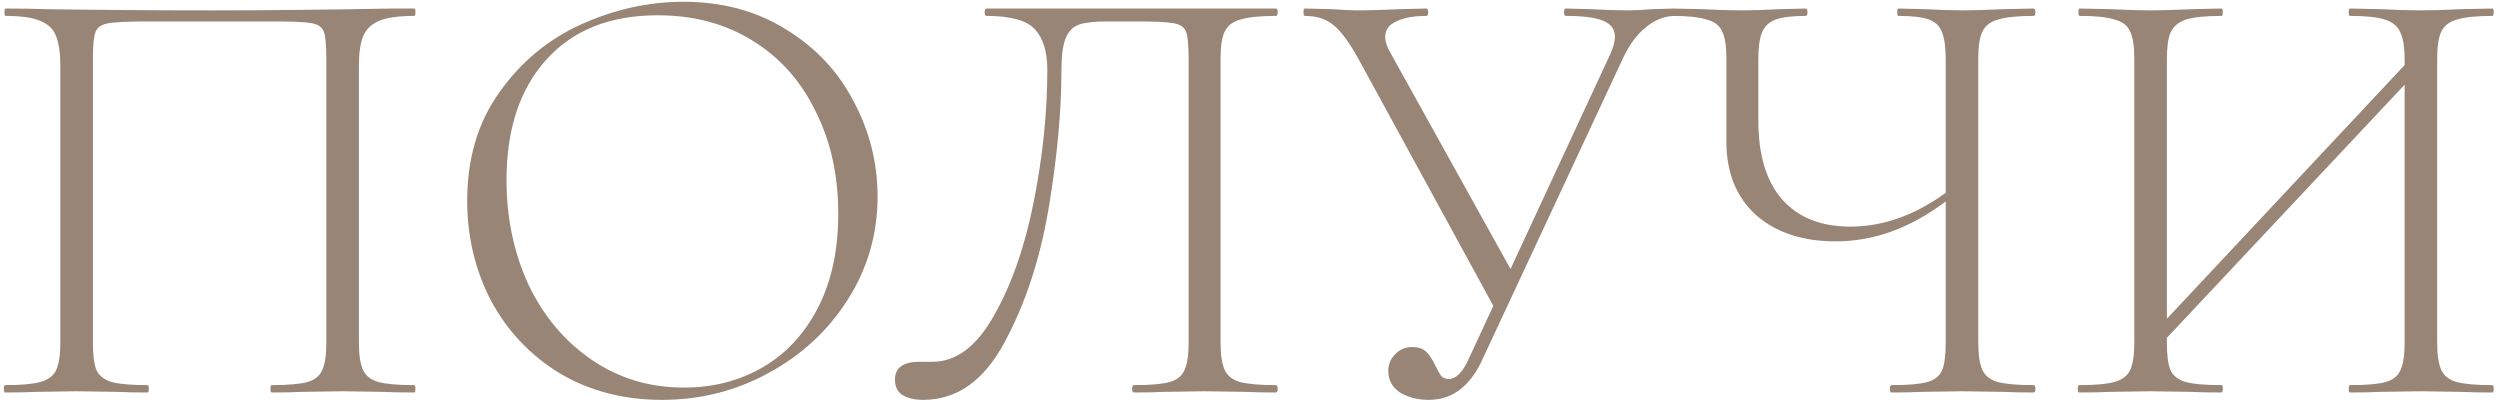 <?xml version="1.0" encoding="UTF-8"?> <svg xmlns="http://www.w3.org/2000/svg" width="293" height="47" viewBox="0 0 293 47" fill="none"><path d="M48.544 45.136C48.64 45.136 48.688 45.28 48.688 45.568C48.688 45.856 48.64 46 48.544 46C47.008 46 45.808 45.976 44.944 45.928L40.192 45.856L35.296 45.928C34.432 45.976 33.28 46 31.84 46C31.744 46 31.696 45.856 31.696 45.568C31.696 45.28 31.744 45.136 31.84 45.136C33.76 45.136 35.152 45.016 36.016 44.776C36.88 44.536 37.456 44.08 37.744 43.408C38.08 42.736 38.248 41.656 38.248 40.168V6.976C38.248 5.344 38.152 4.264 37.96 3.736C37.768 3.208 37.312 2.872 36.592 2.728C35.872 2.584 34.384 2.512 32.128 2.512H17.368C15.064 2.512 13.504 2.584 12.688 2.728C11.872 2.872 11.368 3.232 11.176 3.808C10.984 4.336 10.888 5.392 10.888 6.976V40.168C10.888 41.656 11.032 42.736 11.32 43.408C11.656 44.08 12.256 44.536 13.12 44.776C13.984 45.016 15.376 45.136 17.296 45.136C17.392 45.136 17.44 45.28 17.44 45.568C17.44 45.856 17.392 46 17.296 46C15.856 46 14.704 45.976 13.84 45.928L8.944 45.856L4.192 45.928C3.328 45.976 2.128 46 0.592 46C0.496 46 0.448 45.856 0.448 45.568C0.448 45.28 0.496 45.136 0.592 45.136C2.464 45.136 3.832 45.016 4.696 44.776C5.608 44.536 6.232 44.08 6.568 43.408C6.904 42.688 7.072 41.608 7.072 40.168V7.696C7.072 6.208 6.904 5.056 6.568 4.24C6.28 3.424 5.656 2.824 4.696 2.44C3.784 2.056 2.44 1.864 0.664 1.864C0.568 1.864 0.52 1.72 0.52 1.432C0.52 1.144 0.568 1 0.664 1C2.296 1 3.832 1.024 5.272 1.072C11.608 1.168 18.136 1.216 24.856 1.216C30.904 1.216 37.96 1.144 46.024 1H48.544C48.64 1 48.688 1.144 48.688 1.432C48.688 1.72 48.64 1.864 48.544 1.864C46.72 1.864 45.352 2.056 44.44 2.44C43.528 2.824 42.904 3.424 42.568 4.24C42.232 5.056 42.064 6.208 42.064 7.696V40.168C42.064 41.608 42.232 42.688 42.568 43.408C42.904 44.08 43.504 44.536 44.368 44.776C45.28 45.016 46.672 45.136 48.544 45.136ZM77.579 46.864C73.115 46.864 69.131 45.832 65.627 43.768C62.171 41.656 59.483 38.824 57.563 35.272C55.691 31.672 54.755 27.76 54.755 23.536C54.755 18.592 56.003 14.368 58.499 10.864C60.995 7.312 64.187 4.648 68.075 2.872C72.011 1.096 76.019 0.208 80.099 0.208C84.659 0.208 88.667 1.288 92.123 3.448C95.579 5.56 98.219 8.368 100.043 11.872C101.915 15.376 102.851 19.096 102.851 23.032C102.851 27.4 101.699 31.408 99.395 35.056C97.091 38.704 93.995 41.584 90.107 43.696C86.267 45.808 82.091 46.864 77.579 46.864ZM80.171 45.424C83.579 45.424 86.651 44.632 89.387 43.048C92.123 41.464 94.283 39.136 95.867 36.064C97.451 32.992 98.243 29.32 98.243 25.048C98.243 20.536 97.355 16.528 95.579 13.024C93.851 9.472 91.379 6.712 88.163 4.744C84.995 2.776 81.299 1.792 77.075 1.792C71.507 1.792 67.163 3.52 64.043 6.976C60.923 10.432 59.363 15.136 59.363 21.088C59.363 25.552 60.227 29.656 61.955 33.4C63.731 37.096 66.203 40.024 69.371 42.184C72.539 44.344 76.139 45.424 80.171 45.424ZM108.202 46.864C107.194 46.864 106.378 46.672 105.754 46.288C105.178 45.904 104.89 45.304 104.89 44.488C104.89 43.096 105.85 42.4 107.77 42.4H109.282C112.066 42.4 114.466 40.6 116.482 37C118.546 33.4 120.106 28.936 121.162 23.608C122.218 18.28 122.746 13.144 122.746 8.2C122.746 6.088 122.266 4.504 121.306 3.448C120.346 2.392 118.45 1.864 115.618 1.864C115.474 1.864 115.402 1.72 115.402 1.432C115.402 1.144 115.474 1 115.618 1H149.53C149.674 1 149.746 1.144 149.746 1.432C149.746 1.72 149.674 1.864 149.53 1.864C147.658 1.864 146.266 2.008 145.354 2.296C144.49 2.536 143.89 2.992 143.554 3.664C143.218 4.336 143.05 5.392 143.05 6.832V40.168C143.05 41.608 143.218 42.688 143.554 43.408C143.89 44.08 144.49 44.536 145.354 44.776C146.266 45.016 147.658 45.136 149.53 45.136C149.674 45.136 149.746 45.28 149.746 45.568C149.746 45.856 149.674 46 149.53 46C148.09 46 146.938 45.976 146.074 45.928L141.178 45.856L136.282 45.928C135.466 45.976 134.338 46 132.898 46C132.754 46 132.682 45.856 132.682 45.568C132.682 45.28 132.754 45.136 132.898 45.136C134.818 45.136 136.21 45.016 137.074 44.776C137.938 44.536 138.514 44.08 138.802 43.408C139.138 42.736 139.306 41.656 139.306 40.168V6.976C139.306 5.344 139.21 4.264 139.018 3.736C138.826 3.208 138.346 2.872 137.578 2.728C136.858 2.584 135.37 2.512 133.114 2.512H129.73C128.29 2.512 127.21 2.632 126.49 2.872C125.77 3.112 125.242 3.64 124.906 4.456C124.57 5.272 124.402 6.52 124.402 8.2C124.402 13.048 123.898 18.472 122.89 24.472C121.882 30.424 120.154 35.656 117.706 40.168C115.306 44.632 112.138 46.864 108.202 46.864ZM196.33 1C196.426 1 196.474 1.144 196.474 1.432C196.474 1.72 196.426 1.864 196.33 1.864C195.13 1.864 194.002 2.296 192.946 3.16C191.89 3.976 190.978 5.2 190.21 6.832L173.578 42.472C172.138 45.4 170.098 46.864 167.458 46.864C166.162 46.864 165.034 46.576 164.074 46C163.162 45.376 162.706 44.536 162.706 43.48C162.706 42.712 162.97 42.064 163.498 41.536C164.026 40.96 164.698 40.672 165.514 40.672C166.234 40.672 166.786 40.864 167.17 41.248C167.554 41.632 167.914 42.184 168.25 42.904C168.49 43.384 168.706 43.768 168.898 44.056C169.138 44.296 169.426 44.416 169.762 44.416C170.674 44.416 171.49 43.576 172.21 41.896L175.018 35.848L159.25 6.976C158.194 5.056 157.234 3.736 156.37 3.016C155.506 2.248 154.354 1.864 152.914 1.864C152.818 1.864 152.77 1.72 152.77 1.432C152.77 1.144 152.818 1 152.914 1L156.01 1.072C157.45 1.168 158.482 1.216 159.106 1.216C160.498 1.216 162.154 1.168 164.074 1.072L167.17 1C167.314 1 167.386 1.144 167.386 1.432C167.386 1.72 167.314 1.864 167.17 1.864C165.682 1.864 164.506 2.08 163.642 2.512C162.778 2.896 162.346 3.496 162.346 4.312C162.346 4.888 162.562 5.536 162.994 6.256L177.034 31.528L188.698 6.4C189.082 5.536 189.274 4.84 189.274 4.312C189.274 3.448 188.818 2.824 187.906 2.44C186.994 2.056 185.53 1.864 183.514 1.864C183.37 1.864 183.298 1.72 183.298 1.432C183.298 1.144 183.37 1 183.514 1L186.394 1.072C188.026 1.168 189.49 1.216 190.786 1.216C191.554 1.216 192.514 1.168 193.666 1.072L196.33 1ZM238.334 45.136C238.478 45.136 238.55 45.28 238.55 45.568C238.55 45.856 238.478 46 238.334 46C236.894 46 235.742 45.976 234.878 45.928L229.982 45.856L225.086 45.928C224.27 45.976 223.142 46 221.702 46C221.558 46 221.486 45.856 221.486 45.568C221.486 45.28 221.558 45.136 221.702 45.136C223.622 45.136 225.014 45.016 225.878 44.776C226.742 44.536 227.318 44.08 227.606 43.408C227.894 42.736 228.038 41.656 228.038 40.168V23.608C223.91 26.728 219.614 28.288 215.15 28.288C211.262 28.288 208.142 27.256 205.79 25.192C203.486 23.08 202.334 20.224 202.334 16.624V6.832C202.334 5.392 202.166 4.336 201.83 3.664C201.542 2.992 200.942 2.536 200.03 2.296C199.166 2.008 197.798 1.864 195.926 1.864C195.782 1.864 195.71 1.72 195.71 1.432C195.71 1.144 195.782 1 195.926 1L199.382 1.072C201.302 1.168 202.886 1.216 204.134 1.216C205.334 1.216 206.846 1.168 208.67 1.072L211.622 1C211.766 1 211.838 1.144 211.838 1.432C211.838 1.72 211.766 1.864 211.622 1.864C210.038 1.864 208.862 2.008 208.094 2.296C207.326 2.584 206.798 3.088 206.51 3.808C206.222 4.48 206.078 5.536 206.078 6.976V14.104C206.078 18.184 207.014 21.28 208.886 23.392C210.758 25.504 213.422 26.56 216.878 26.56C220.67 26.56 224.39 25.24 228.038 22.6V6.976C228.038 5.536 227.894 4.48 227.606 3.808C227.366 3.088 226.862 2.584 226.094 2.296C225.326 2.008 224.126 1.864 222.494 1.864C222.398 1.864 222.35 1.72 222.35 1.432C222.35 1.144 222.398 1 222.494 1L225.518 1.072C227.342 1.168 228.83 1.216 229.982 1.216C231.23 1.216 232.862 1.168 234.878 1.072L238.334 1C238.478 1 238.55 1.144 238.55 1.432C238.55 1.72 238.478 1.864 238.334 1.864C236.462 1.864 235.07 2.008 234.158 2.296C233.294 2.536 232.694 2.992 232.358 3.664C232.022 4.336 231.854 5.392 231.854 6.832V40.168C231.854 41.608 232.022 42.688 232.358 43.408C232.694 44.08 233.294 44.536 234.158 44.776C235.07 45.016 236.462 45.136 238.334 45.136ZM292.118 45.136C292.214 45.136 292.262 45.28 292.262 45.568C292.262 45.856 292.214 46 292.118 46C290.582 46 289.382 45.976 288.518 45.928L283.766 45.856L278.87 45.928C278.006 45.976 276.854 46 275.414 46C275.318 46 275.27 45.856 275.27 45.568C275.27 45.28 275.318 45.136 275.414 45.136C277.334 45.136 278.726 45.016 279.59 44.776C280.454 44.536 281.03 44.08 281.318 43.408C281.654 42.736 281.822 41.656 281.822 40.168V9.928L253.958 39.592V40.168C253.958 41.656 254.102 42.736 254.39 43.408C254.726 44.08 255.326 44.536 256.19 44.776C257.054 45.016 258.446 45.136 260.366 45.136C260.462 45.136 260.51 45.28 260.51 45.568C260.51 45.856 260.462 46 260.366 46C258.926 46 257.774 45.976 256.91 45.928L252.014 45.856L247.262 45.928C246.398 45.976 245.198 46 243.662 46C243.566 46 243.518 45.856 243.518 45.568C243.518 45.28 243.566 45.136 243.662 45.136C245.534 45.136 246.902 45.016 247.766 44.776C248.678 44.536 249.302 44.08 249.638 43.408C249.974 42.688 250.142 41.608 250.142 40.168V6.832C250.142 5.392 249.974 4.336 249.638 3.664C249.35 2.992 248.75 2.536 247.838 2.296C246.974 2.008 245.606 1.864 243.734 1.864C243.638 1.864 243.59 1.72 243.59 1.432C243.59 1.144 243.638 1 243.734 1L247.262 1.072C249.278 1.168 250.862 1.216 252.014 1.216C253.31 1.216 254.966 1.168 256.982 1.072L260.366 1C260.462 1 260.51 1.144 260.51 1.432C260.51 1.72 260.462 1.864 260.366 1.864C258.494 1.864 257.102 2.008 256.19 2.296C255.326 2.584 254.726 3.088 254.39 3.808C254.102 4.48 253.958 5.536 253.958 6.976V37.36L281.822 7.624V6.976C281.822 5.536 281.654 4.48 281.318 3.808C281.03 3.088 280.43 2.584 279.518 2.296C278.654 2.008 277.286 1.864 275.414 1.864C275.318 1.864 275.27 1.72 275.27 1.432C275.27 1.144 275.318 1 275.414 1L278.87 1.072C280.79 1.168 282.422 1.216 283.766 1.216C285.014 1.216 286.598 1.168 288.518 1.072L292.118 1C292.214 1 292.262 1.144 292.262 1.432C292.262 1.72 292.214 1.864 292.118 1.864C290.246 1.864 288.854 2.008 287.942 2.296C287.078 2.536 286.478 2.992 286.142 3.664C285.806 4.336 285.638 5.392 285.638 6.832V40.168C285.638 41.608 285.806 42.688 286.142 43.408C286.478 44.08 287.078 44.536 287.942 44.776C288.854 45.016 290.246 45.136 292.118 45.136Z" fill="#988576"></path></svg> 